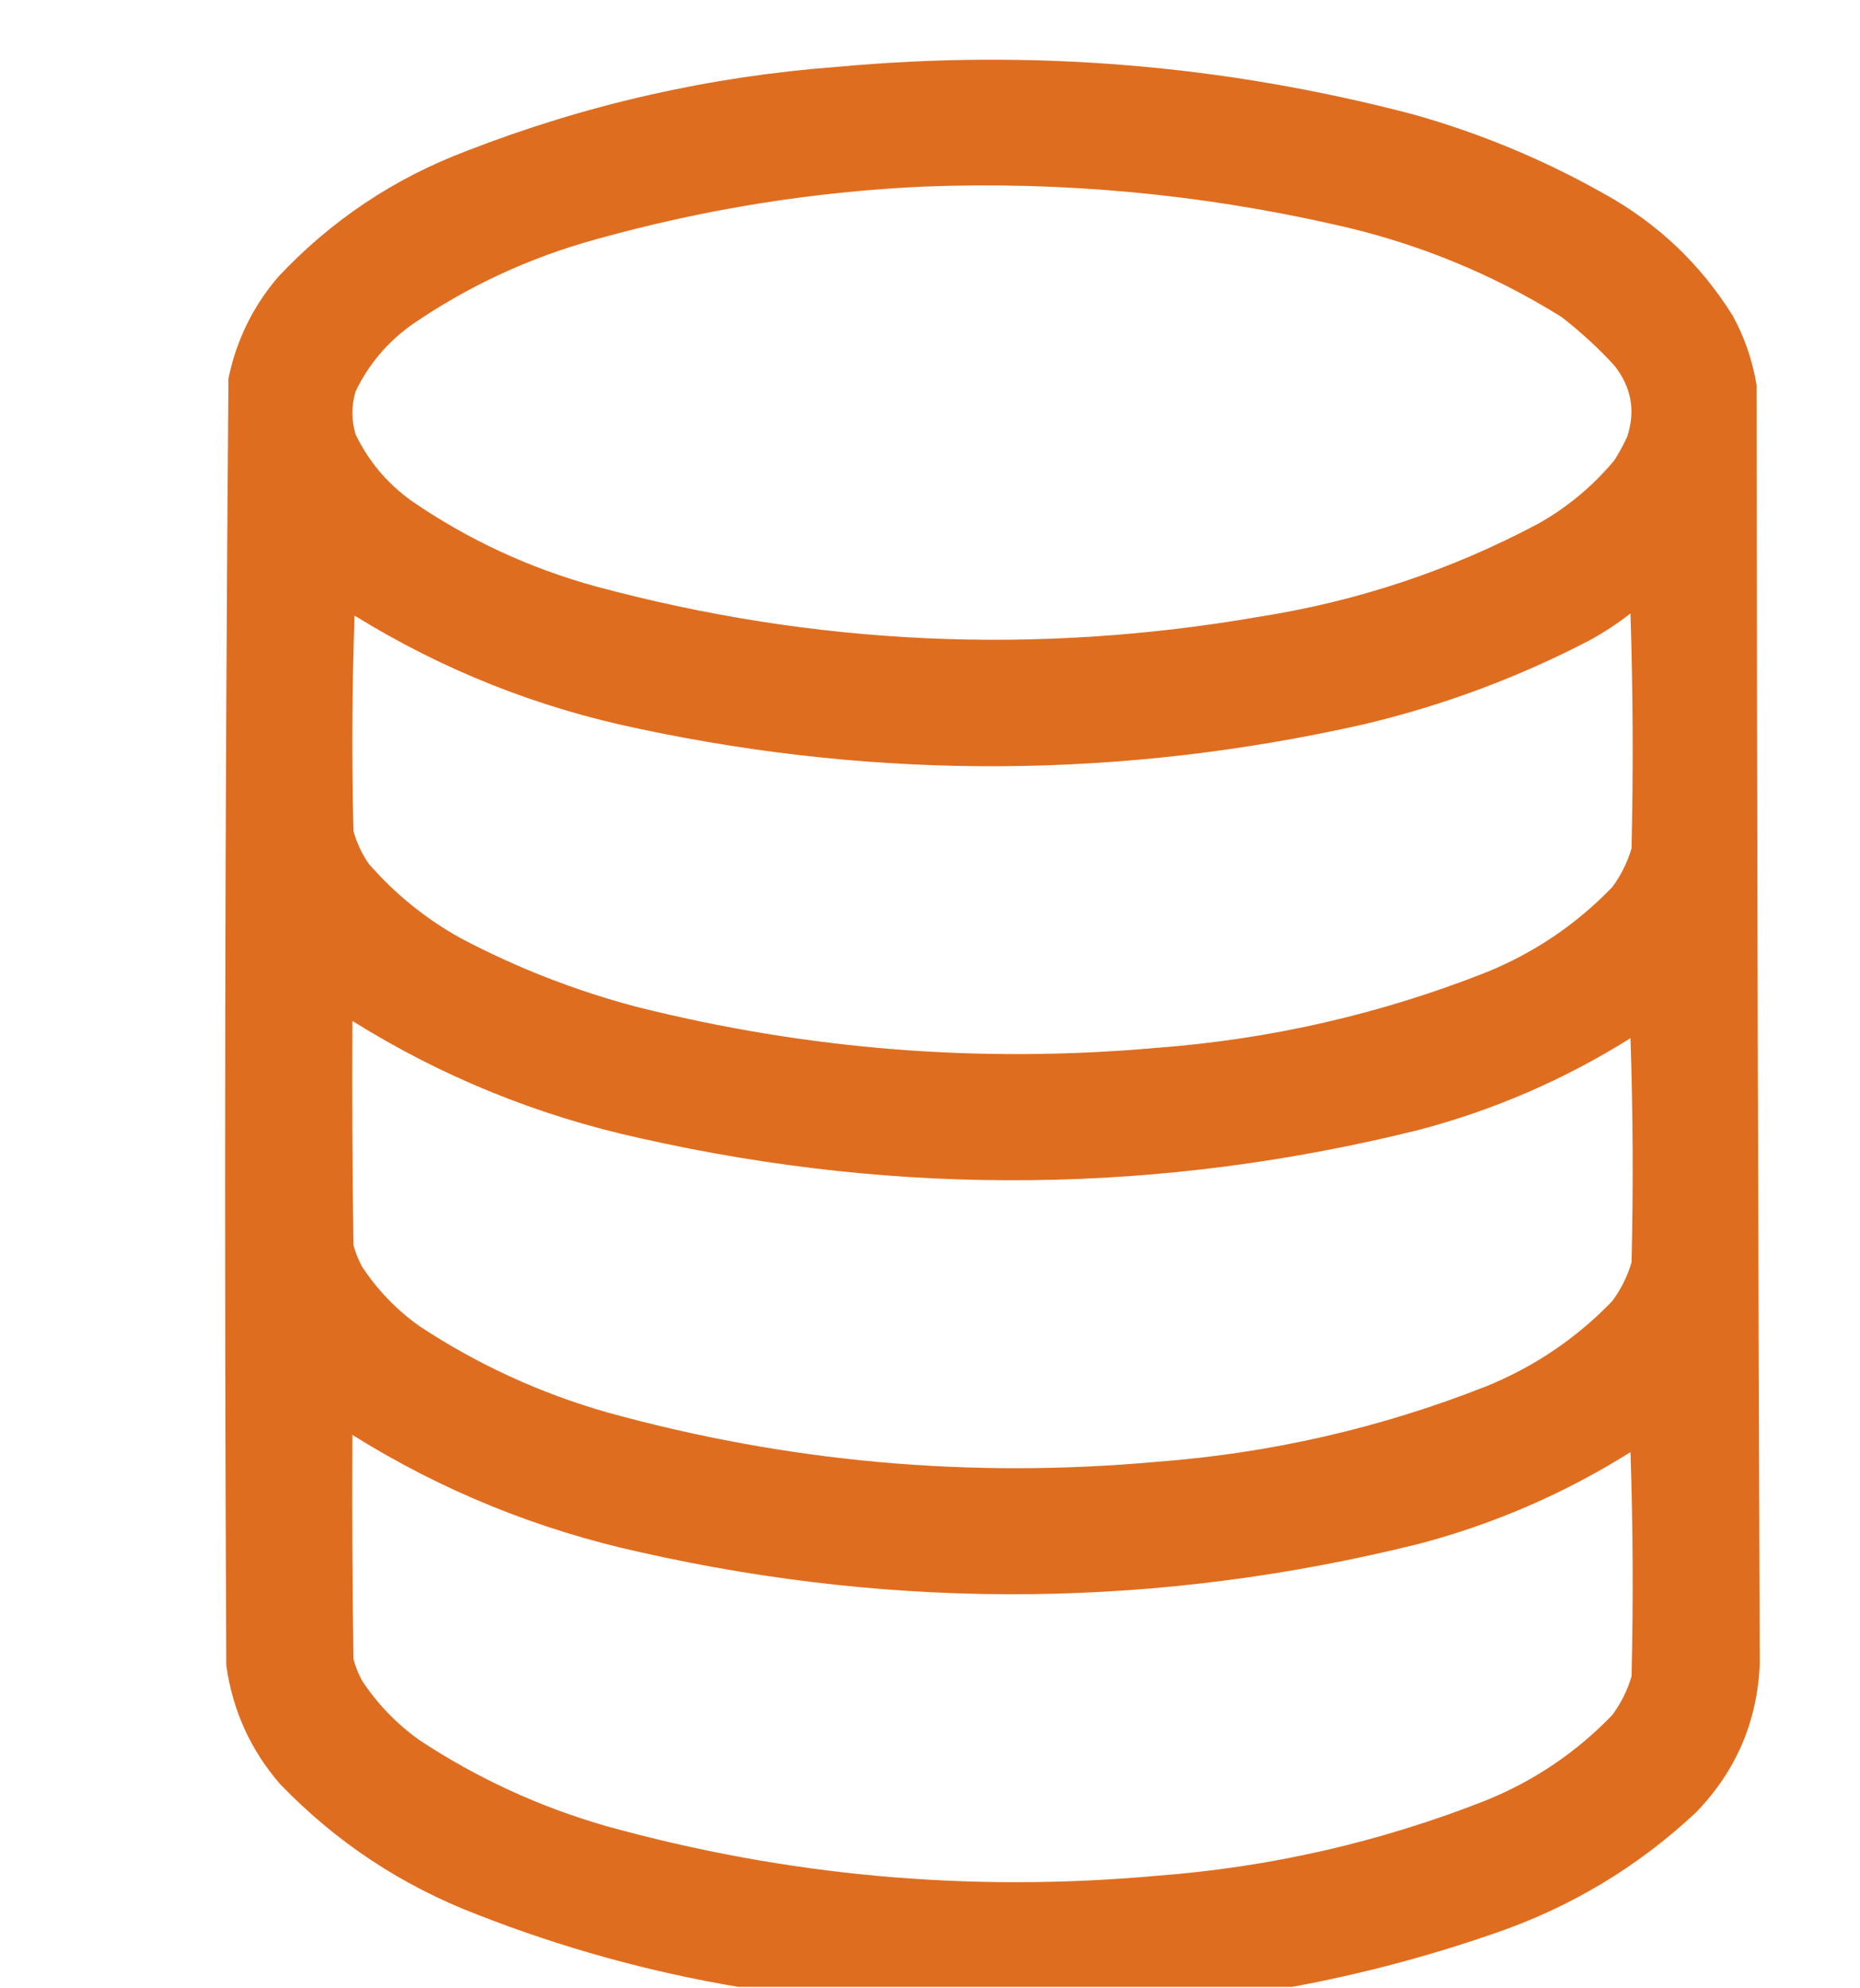 <?xml version="1.0" encoding="UTF-8"?>
<!DOCTYPE svg PUBLIC "-//W3C//DTD SVG 1.1//EN" "http://www.w3.org/Graphics/SVG/1.1/DTD/svg11.dtd">
<svg xmlns="http://www.w3.org/2000/svg" version="1.1" width="863px" height="922px" style="shape-rendering:geometricPrecision; text-rendering:geometricPrecision; image-rendering:optimizeQuality; fill-rule:evenodd; clip-rule:evenodd" xmlns:xlink="http://www.w3.org/1999/xlink">
<g><path style="opacity:0.991" fill="#df6c1f" d="M 599.5,921.5 C 513.833,921.5 428.167,921.5 342.5,921.5C 301.112,914.543 260.779,903.377 221.5,888C 186.43,874.57 155.93,854.403 130,827.5C 116.283,811.71 107.95,793.377 105,772.5C 104.009,573.478 104.342,374.478 106,175.5C 109.681,157.805 117.348,142.138 129,128.5C 153.579,102.274 182.746,82.774 216.5,70C 271.861,48.46 329.195,35.46 388.5,31C 478.814,22.691 567.814,30.024 655.5,53C 686.676,61.756 716.343,74.09 744.5,90C 769.188,103.687 789.021,122.52 804,146.5C 809.461,156.55 813.128,167.217 815,178.5C 815.231,376.341 815.731,574.175 816.5,772C 815.268,798.622 805.435,821.455 787,840.5C 759.726,866.068 728.226,884.901 692.5,897C 661.995,907.541 630.995,915.708 599.5,921.5 Z M 429.5,86.5 C 493.276,84.144 556.276,89.978 618.5,104C 656.398,112.292 691.732,126.626 724.5,147C 733.319,153.82 741.485,161.32 749,169.5C 756.922,179.502 758.922,190.502 755,202.5C 753.254,206.327 751.254,209.993 749,213.5C 738.967,225.536 727.134,235.369 713.5,243C 672.961,264.513 629.961,278.846 584.5,286C 480.762,304.005 378.096,299.339 276.5,272C 245.486,263.49 216.819,250.157 190.5,232C 179.424,223.929 170.924,213.763 165,201.5C 163,194.833 163,188.167 165,181.5C 170.924,169.237 179.424,159.071 190.5,151C 216.819,132.843 245.486,119.51 276.5,111C 326.699,96.966 377.699,88.799 429.5,86.5 Z M 756.5,284.5 C 757.664,320.664 757.831,356.998 757,393.5C 755.06,400.047 752.06,406.047 748,411.5C 731.351,428.752 711.851,441.919 689.5,451C 640.301,470.382 589.301,482.049 536.5,486C 455.075,493.224 374.742,486.89 295.5,467C 266.927,459.476 239.594,448.81 213.5,435C 197.33,425.994 183.163,414.494 171,400.5C 167.863,395.892 165.53,390.892 164,385.5C 163.167,352.162 163.333,318.828 164.5,285.5C 205.28,310.713 249.28,328.213 296.5,338C 408.651,361.828 520.651,361.162 632.5,336C 669.132,327.345 704.132,314.345 737.5,297C 744.241,293.307 750.574,289.14 756.5,284.5 Z M 163.5,473.5 C 204.847,499.35 249.514,517.517 297.5,528C 418.172,555.156 538.506,553.822 658.5,524C 693.396,514.765 726.062,500.598 756.5,481.5C 757.667,516.162 757.833,550.829 757,585.5C 755.06,592.047 752.06,598.047 748,603.5C 731.351,620.752 711.851,633.919 689.5,643C 640.301,662.382 589.301,674.049 536.5,678C 450.069,685.813 365.069,678.147 281.5,655C 250.382,646.081 221.382,632.748 194.5,615C 183.957,607.458 175.124,598.291 168,587.5C 166.275,584.326 164.942,580.993 164,577.5C 163.5,542.835 163.333,508.168 163.5,473.5 Z M 163.5,665.5 C 204.847,691.35 249.514,709.517 297.5,720C 418.172,747.156 538.506,745.822 658.5,716C 693.396,706.765 726.062,692.598 756.5,673.5C 757.667,708.162 757.833,742.829 757,777.5C 755.06,784.047 752.06,790.047 748,795.5C 731.351,812.752 711.851,825.919 689.5,835C 640.301,854.382 589.301,866.049 536.5,870C 450.069,877.813 365.069,870.147 281.5,847C 250.382,838.081 221.382,824.748 194.5,807C 183.957,799.458 175.124,790.291 168,779.5C 166.275,776.326 164.942,772.993 164,769.5C 163.5,734.835 163.333,700.168 163.5,665.5 Z"/></g>
</svg>
